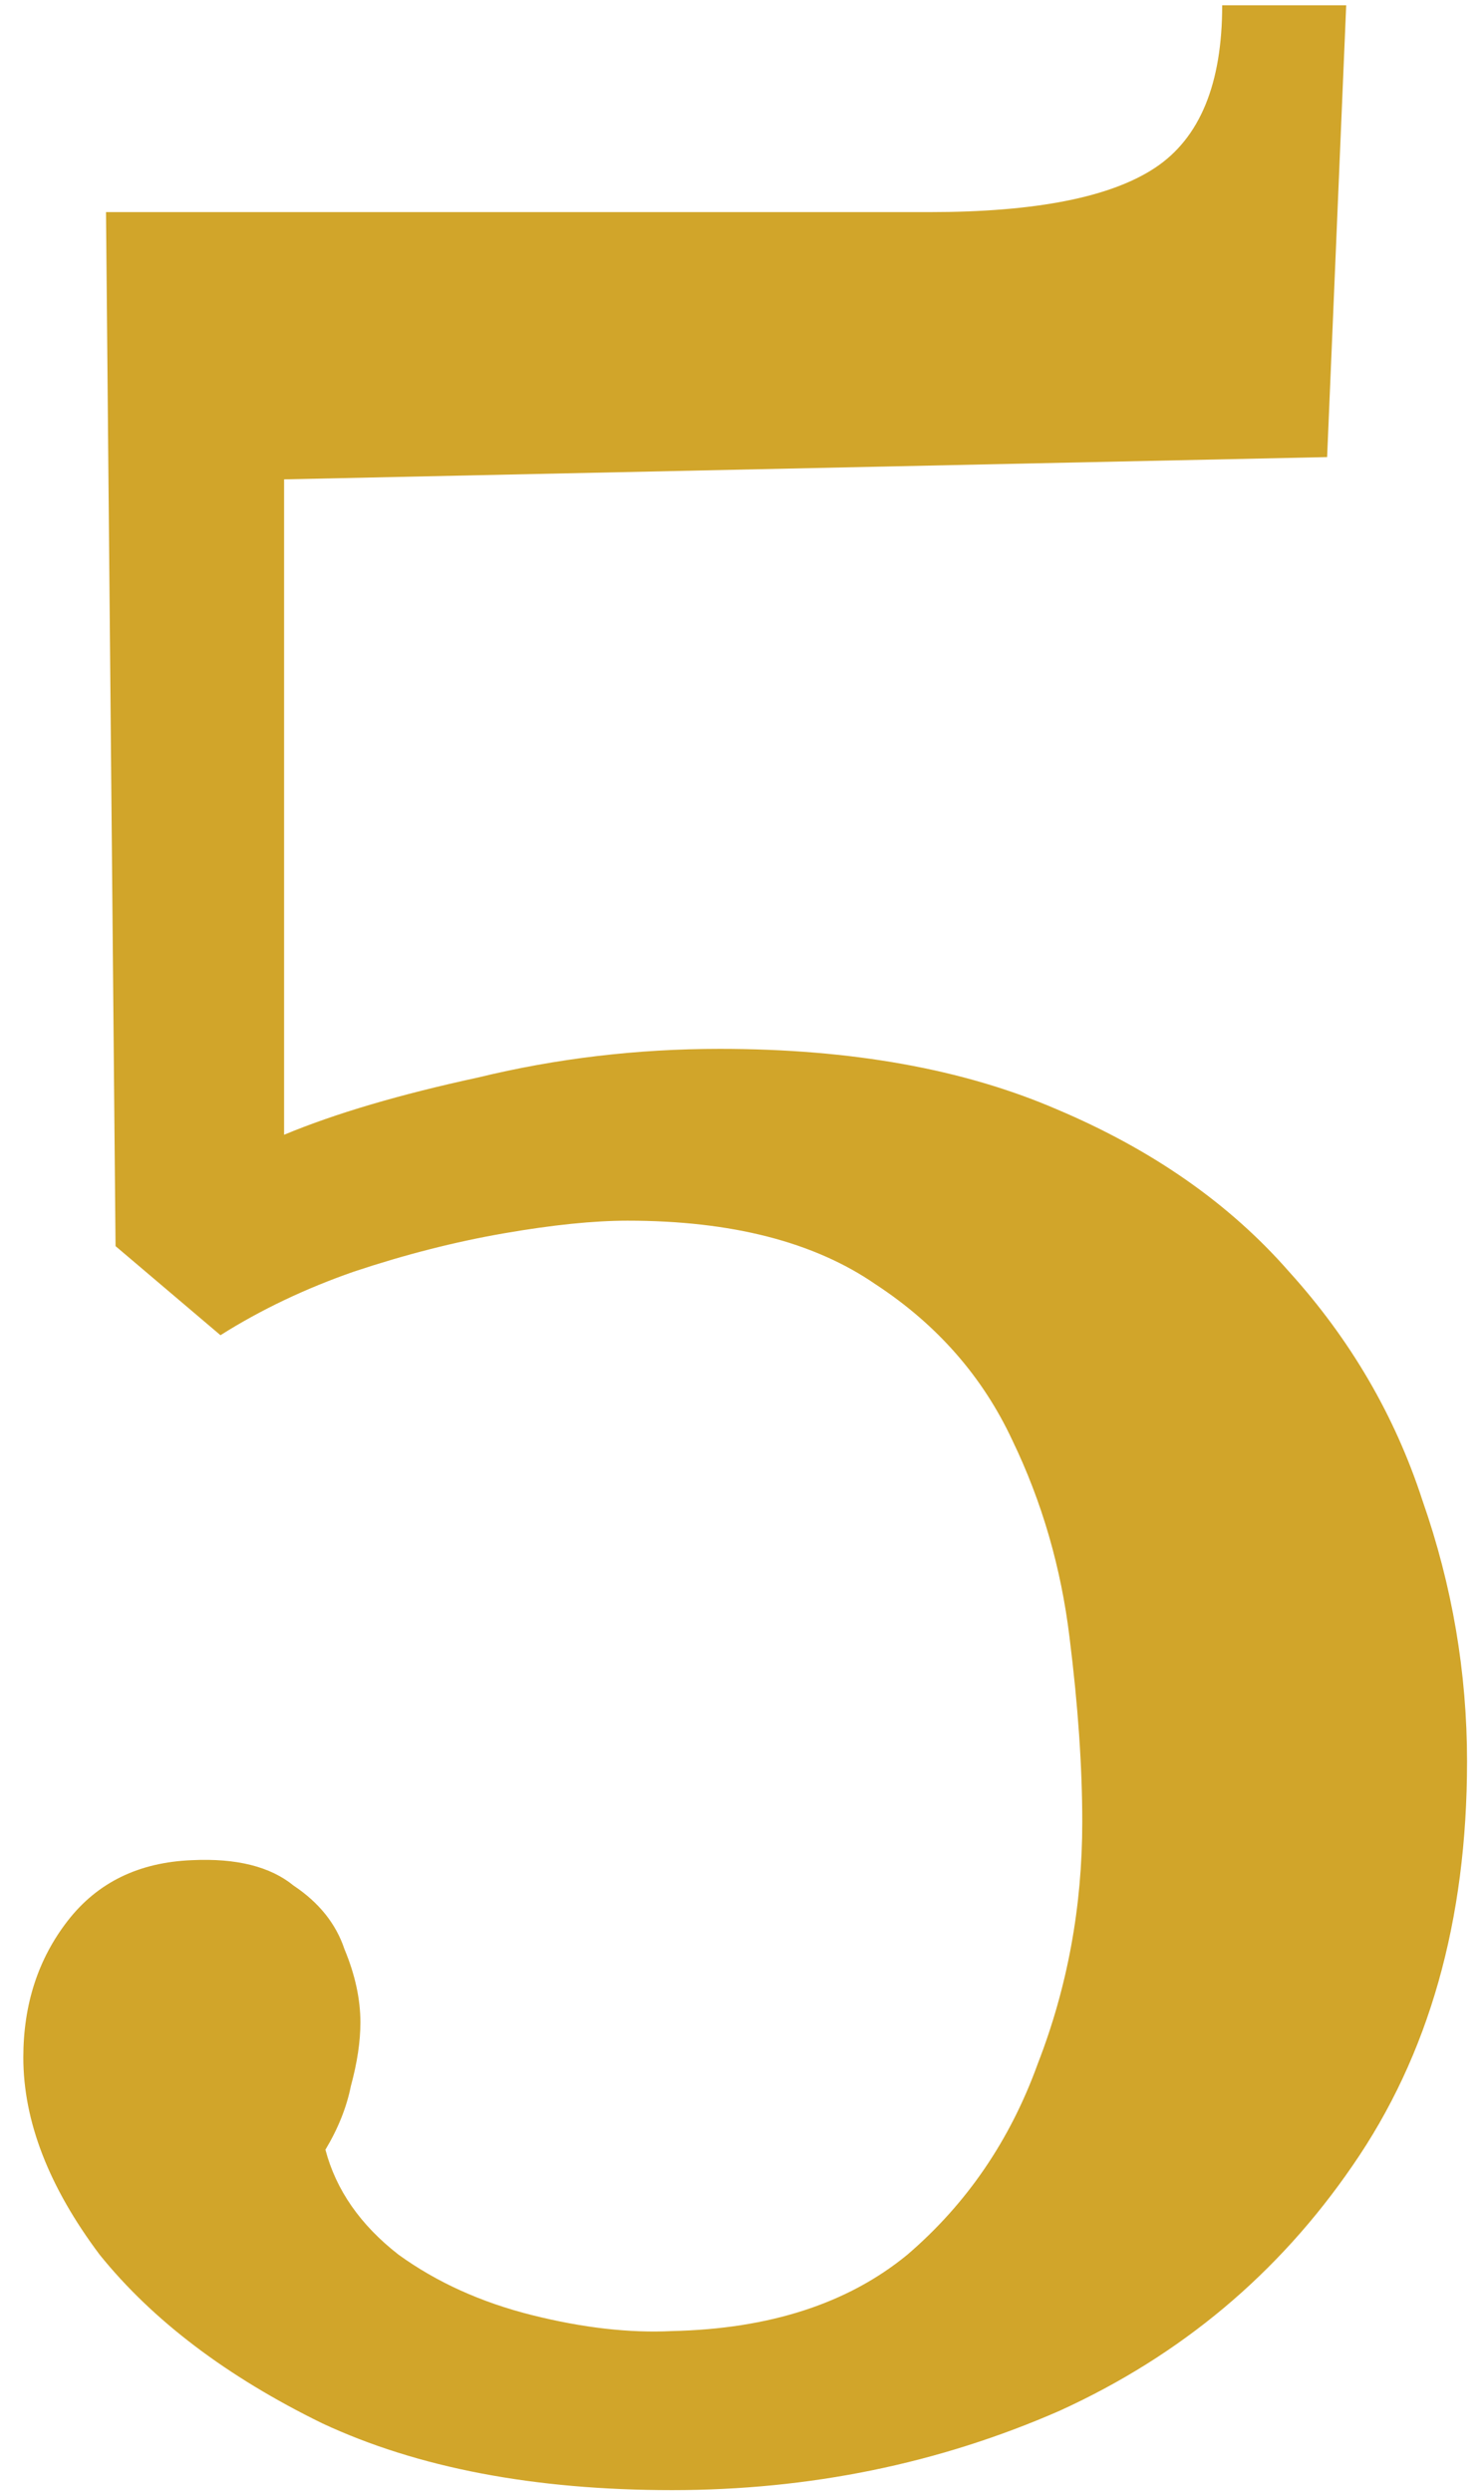 <?xml version="1.0" encoding="UTF-8"?> <svg xmlns="http://www.w3.org/2000/svg" width="56" height="94" viewBox="0 0 56 94" fill="none"><path d="M25.36 93.92C20.16 93.92 15.76 93.08 12.16 91.4C8.56 89.64 5.76 87.52 3.76 85.04C1.84 82.48 0.88 80 0.88 77.6C0.88 75.6 1.44 73.88 2.56 72.44C3.68 71 5.24 70.24 7.24 70.16C8.92 70.08 10.2 70.4 11.08 71.12C12.04 71.76 12.68 72.56 13 73.52C13.4 74.48 13.6 75.4 13.6 76.28C13.6 77 13.48 77.8 13.24 78.68C13.08 79.48 12.76 80.28 12.28 81.08C12.68 82.6 13.6 83.92 15.04 85.04C16.48 86.08 18.16 86.84 20.08 87.32C22 87.8 23.76 88 25.36 87.92C29.04 87.84 32 86.88 34.24 85.04C36.48 83.12 38.12 80.72 39.16 77.84C40.28 74.96 40.84 71.92 40.84 68.72C40.84 66.64 40.68 64.32 40.36 61.76C40.04 59.12 39.32 56.64 38.2 54.32C37.08 51.92 35.36 49.96 33.04 48.44C30.72 46.84 27.6 46.04 23.68 46.04C22.4 46.04 20.84 46.2 19 46.52C17.16 46.84 15.28 47.32 13.36 47.96C11.52 48.6 9.84 49.4 8.32 50.36L4.36 47L4 8H35.08C39.08 8 41.92 7.44 43.6 6.32C45.28 5.2 46.12 3.16 46.12 0.2H50.8L50.08 17.24L10.72 18.08V42.8C12.64 42 15.08 41.28 18.04 40.64C21 39.92 24.04 39.56 27.16 39.56C32.12 39.56 36.36 40.32 39.88 41.84C43.48 43.36 46.4 45.4 48.64 47.96C50.96 50.52 52.64 53.4 53.68 56.6C54.8 59.8 55.36 63.08 55.36 66.44C55.36 72.44 53.92 77.52 51.04 81.68C48.24 85.76 44.56 88.84 40 90.92C35.44 92.92 30.56 93.92 25.36 93.92Z" fill="#D1A52A"></path></svg> 
